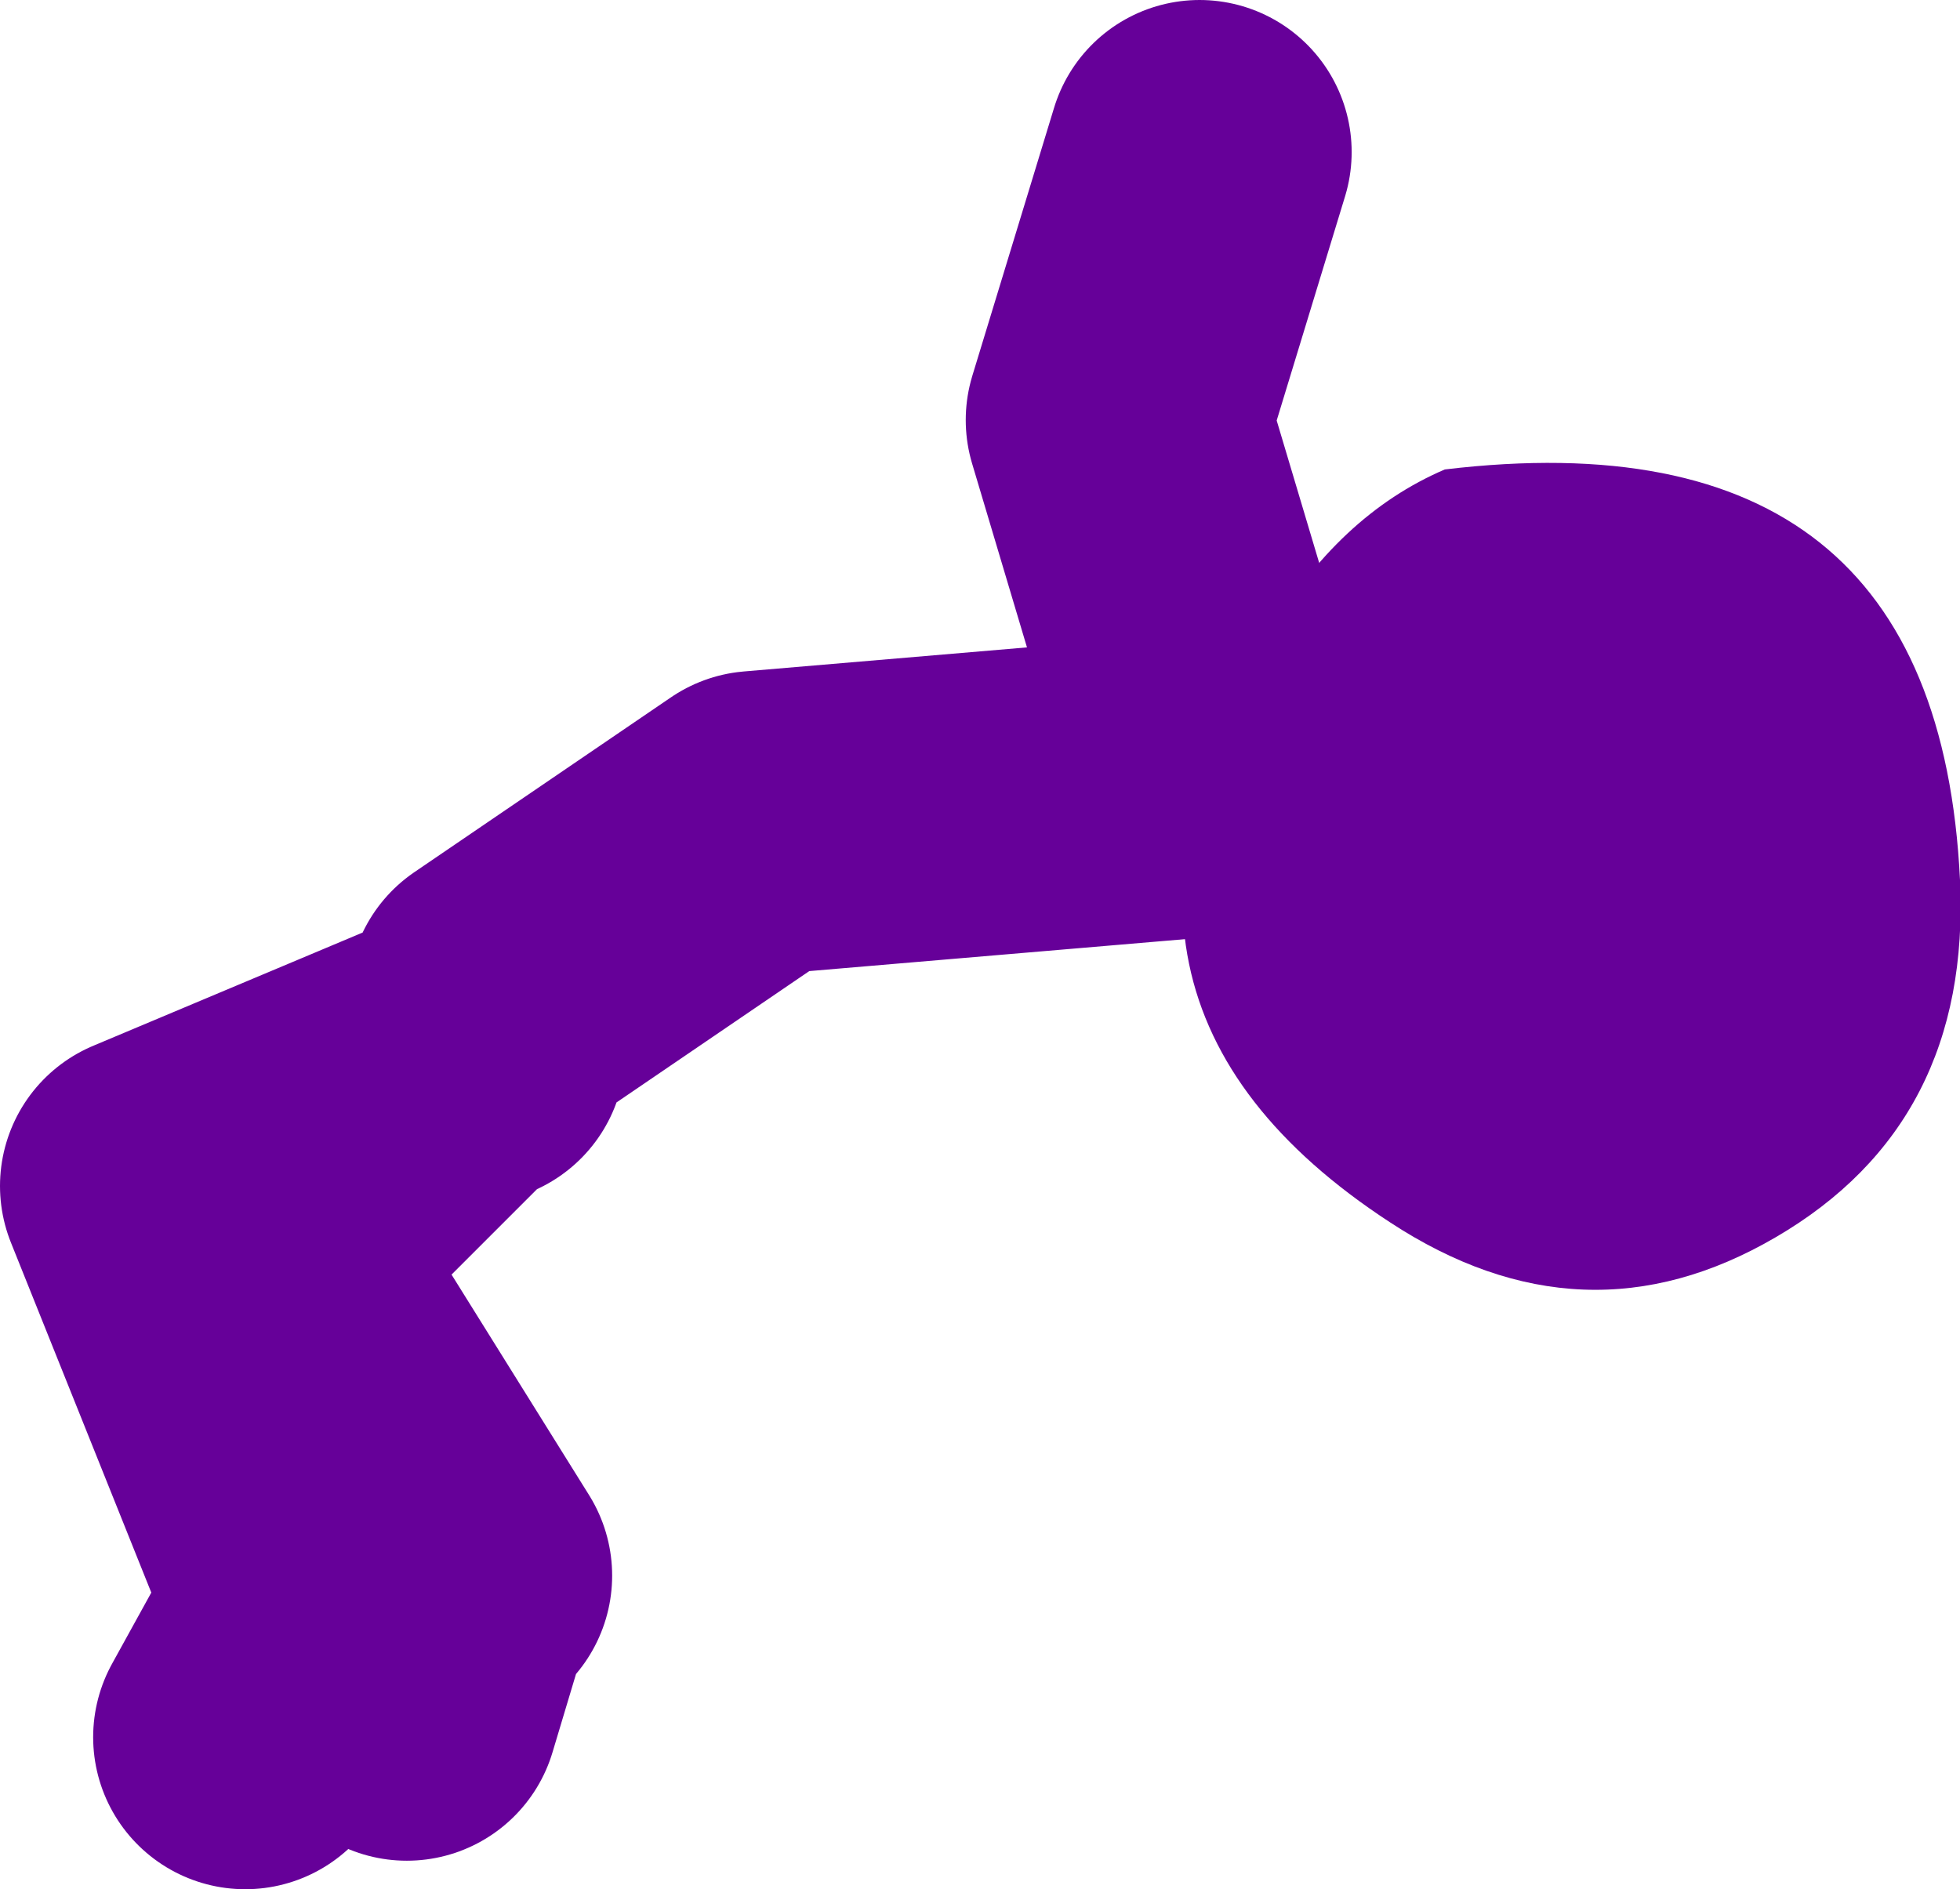 <?xml version="1.0" encoding="UTF-8" standalone="no"?>
<svg xmlns:xlink="http://www.w3.org/1999/xlink" height="49.7px" width="51.55px" xmlns="http://www.w3.org/2000/svg">
  <g transform="matrix(1.0, 0.0, 0.0, 1.0, 134.1, -6.7)">
    <path d="M-120.95 32.95 L-114.2 28.35 -101.85 27.3 -104.7 17.75 -102.55 10.7 M-121.65 34.35 L-122.25 34.6 -127.3 39.65 -122.0 48.15 M-122.25 34.6 L-130.1 37.9 -125.85 48.5 M-122.35 48.15 L-123.4 51.65 M-125.5 48.5 L-127.65 52.4" fill="none" stroke="#660099" stroke-linecap="round" stroke-linejoin="round" stroke-width="8.0"/>
    <path d="M-82.55 29.85 Q-82.25 36.25 -87.4 39.25 -92.45 42.2 -97.55 38.85 -106.5 33.0 -100.75 23.4 -98.9 20.25 -96.1 19.05 -83.15 17.5 -82.55 29.85" fill="#660099" fill-rule="evenodd" stroke="none"/>
  </g>
</svg>
